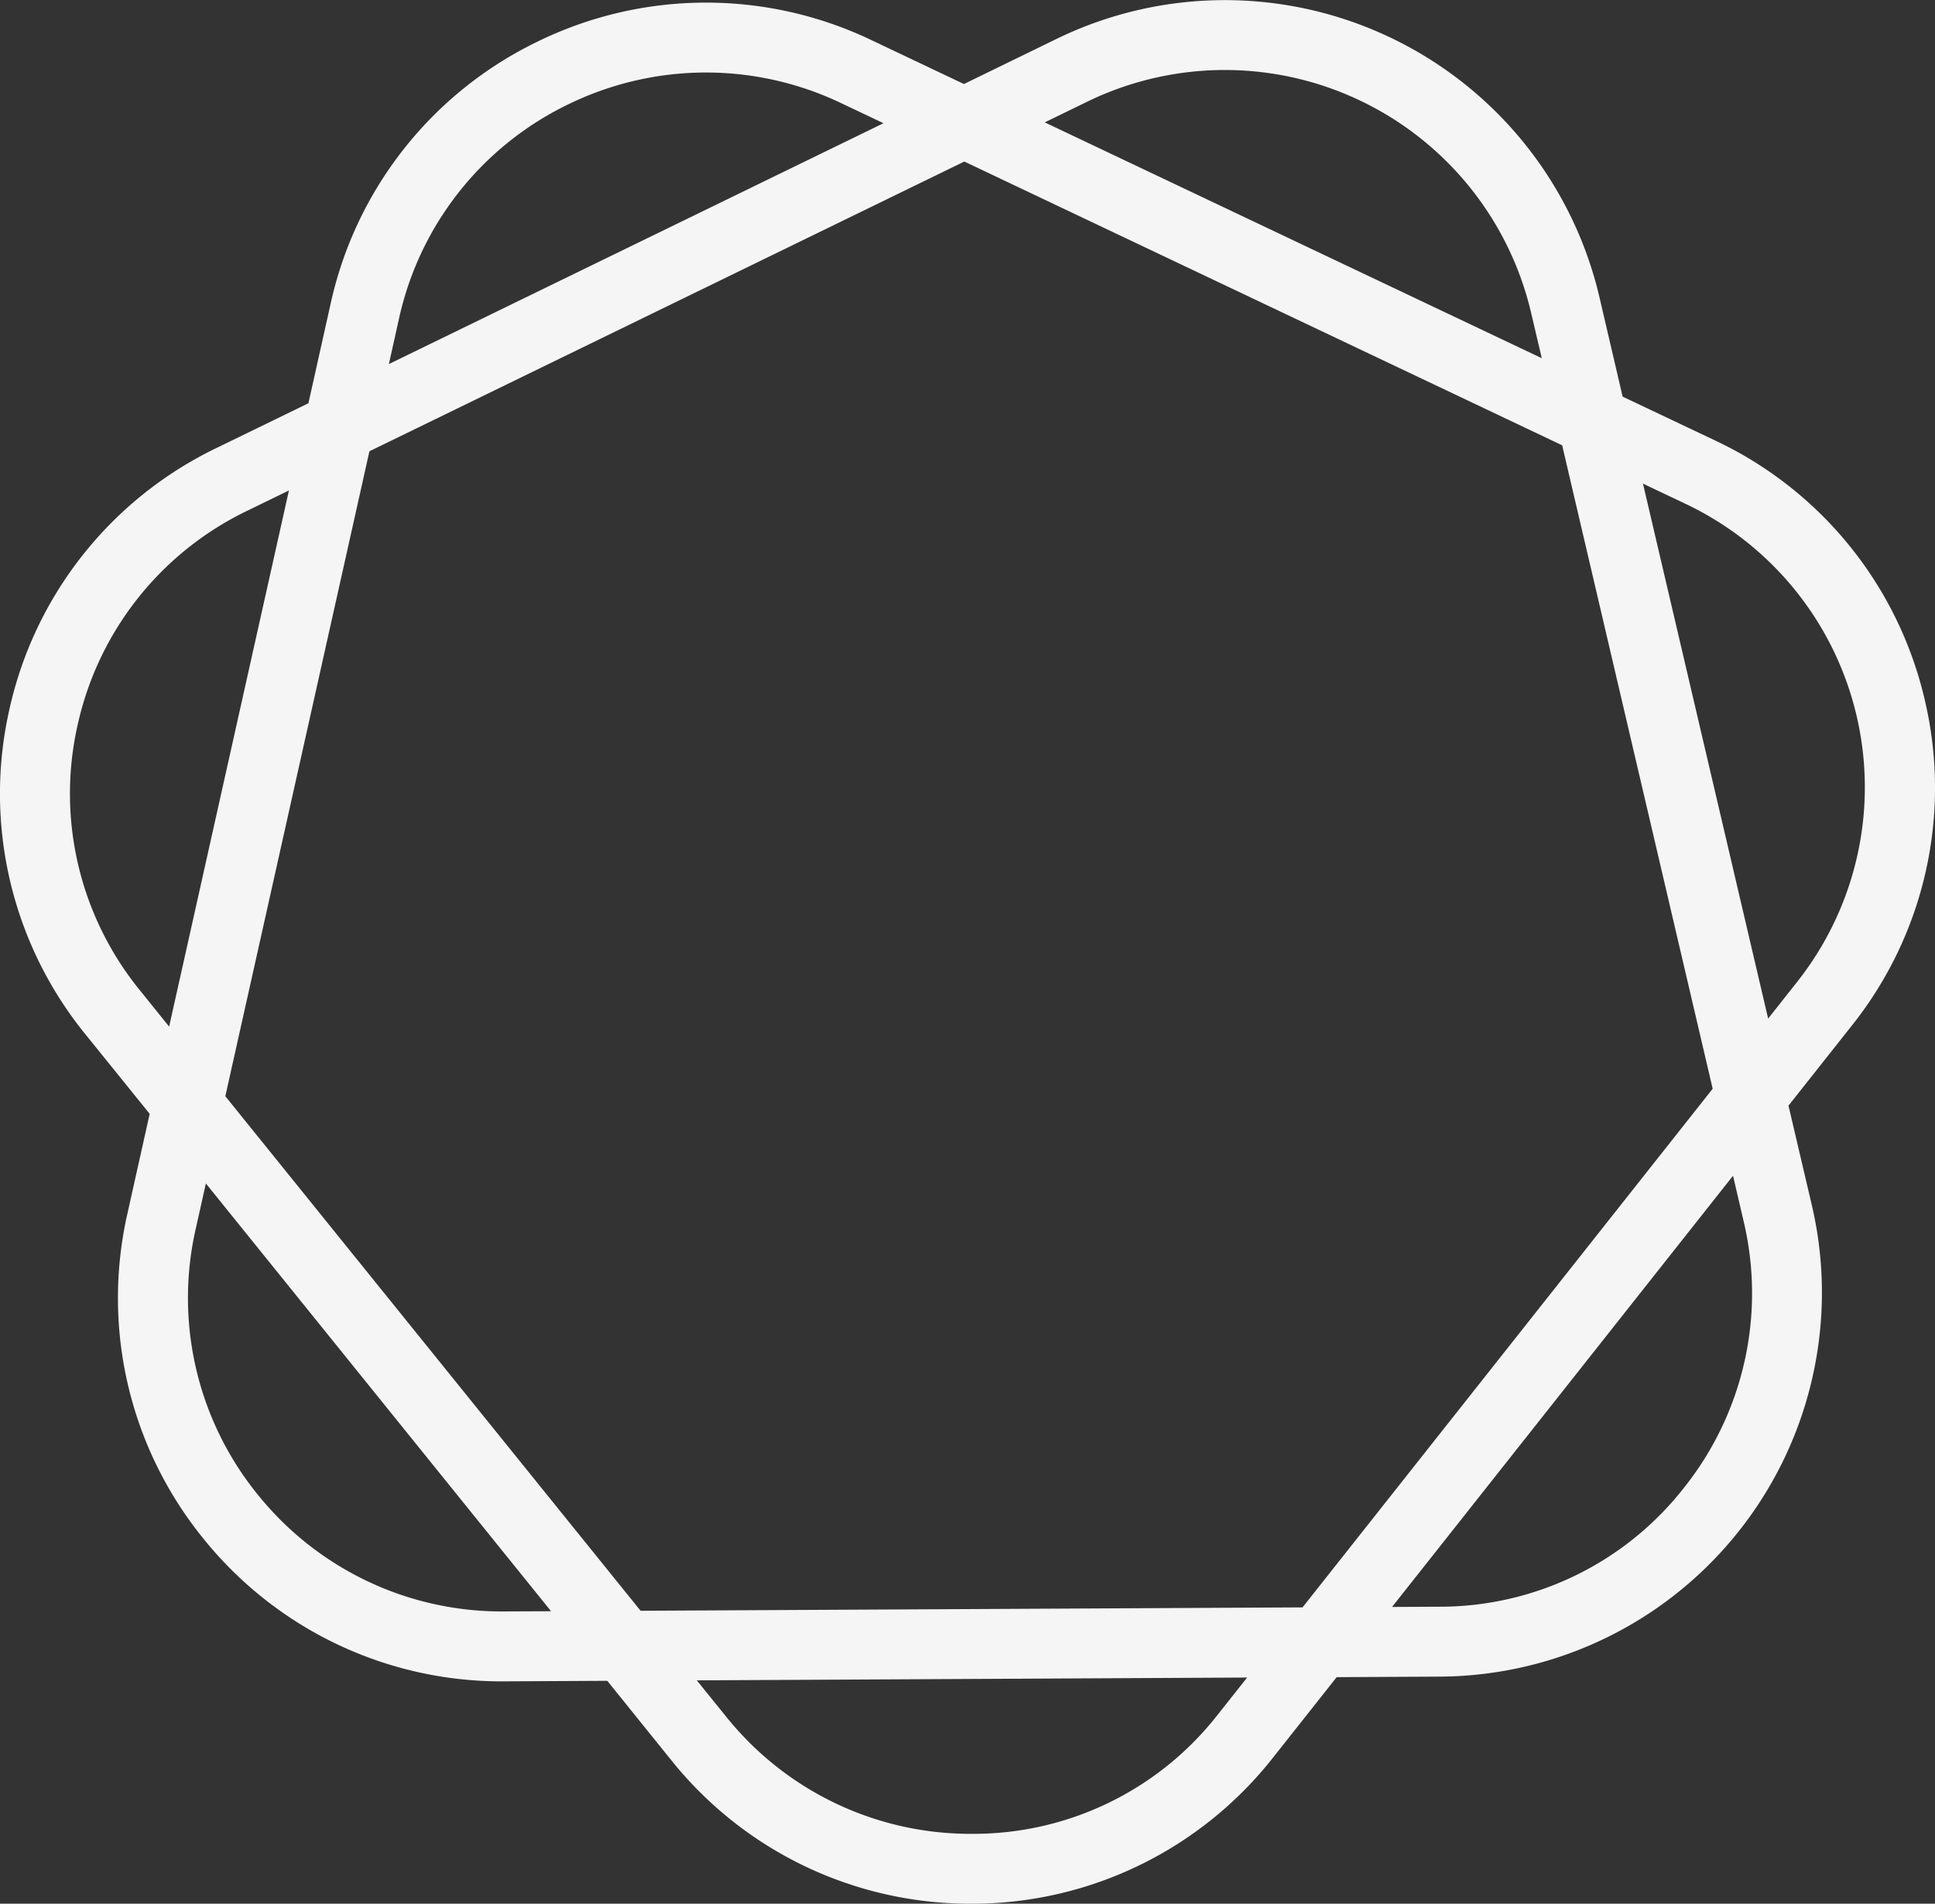<svg id="Component_31_1" data-name="Component 31 – 1" xmlns="http://www.w3.org/2000/svg" width="466" height="458.468" viewBox="0 0 466 458.468">
    <rect x="0" y="0" width="466" height="458.468" fill="#333333" stroke="none"/>
    <path id="Path_599" data-name="Path 599" d="M256.982,501.373A91.974,91.974,0,0,0,206.571,438.9l-22.357-10.6L178.6,404.227A92.642,92.642,0,0,0,47.835,342.17L25.583,353.014,3.226,342.4a92.361,92.361,0,0,0-80.352.408A91.993,91.993,0,0,0-126.9,405.765l-5.382,24.127-22.252,10.832a91.918,91.918,0,0,0-49.774,62.952,91.874,91.874,0,0,0,18.249,78.107l15.546,19.243-5.382,24.127a91.817,91.817,0,0,0,18.268,78.107A92.142,92.142,0,0,0-85.075,737.7l24.763-.129,15.521,19.249a92.182,92.182,0,0,0,72.57,34.428c.835.006,1.689-.006,2.524-.037a92.215,92.215,0,0,0,69.7-35.12l15.342-19.4,24.745-.13A92.481,92.481,0,0,0,229.8,623.116l-5.642-24.066,15.348-19.4a91.855,91.855,0,0,0,17.476-78.274M55.208,357.3a75.759,75.759,0,0,1,106.952,50.756l2.586,10.993-119.7-56.8Zm-165.659,52.127a75.229,75.229,0,0,1,40.7-51.5,75.782,75.782,0,0,1,30.832-7.651,75.606,75.606,0,0,1,34.9,7.324L6.214,362.45l-119.121,58.006Zm-62.462,161.791a75.012,75.012,0,0,1-14.946-63.873,75.224,75.224,0,0,1,40.7-51.491l10.183-4.959-28.852,129.123Zm87.739,149.643A75.355,75.355,0,0,1-144.5,692.707a75.1,75.1,0,0,1-14.946-63.885l2.468-11.03,83.13,103.019ZM86.758,745.656A74.629,74.629,0,0,1,27.68,774.421a75.373,75.373,0,0,1-59.325-28.173l-7.108-8.787,132.539-.679Zm20.371-25.77-159.417.815L-152.294,596.784l34.7-155.325L25.676,371.683,169.652,440.02,205.9,594.981Zm91.939-28.907A74.7,74.7,0,0,1,140,719.725l-11.315.056L210.8,615.934l2.567,11.011a75.1,75.1,0,0,1-14.3,64.033m20.191-112.894L189.114,449.252l10.213,4.848a75.533,75.533,0,0,1,26.941,115.11Z" transform="translate(206.559 -332.777)" fill="#f5f5f5"/>
</svg>
